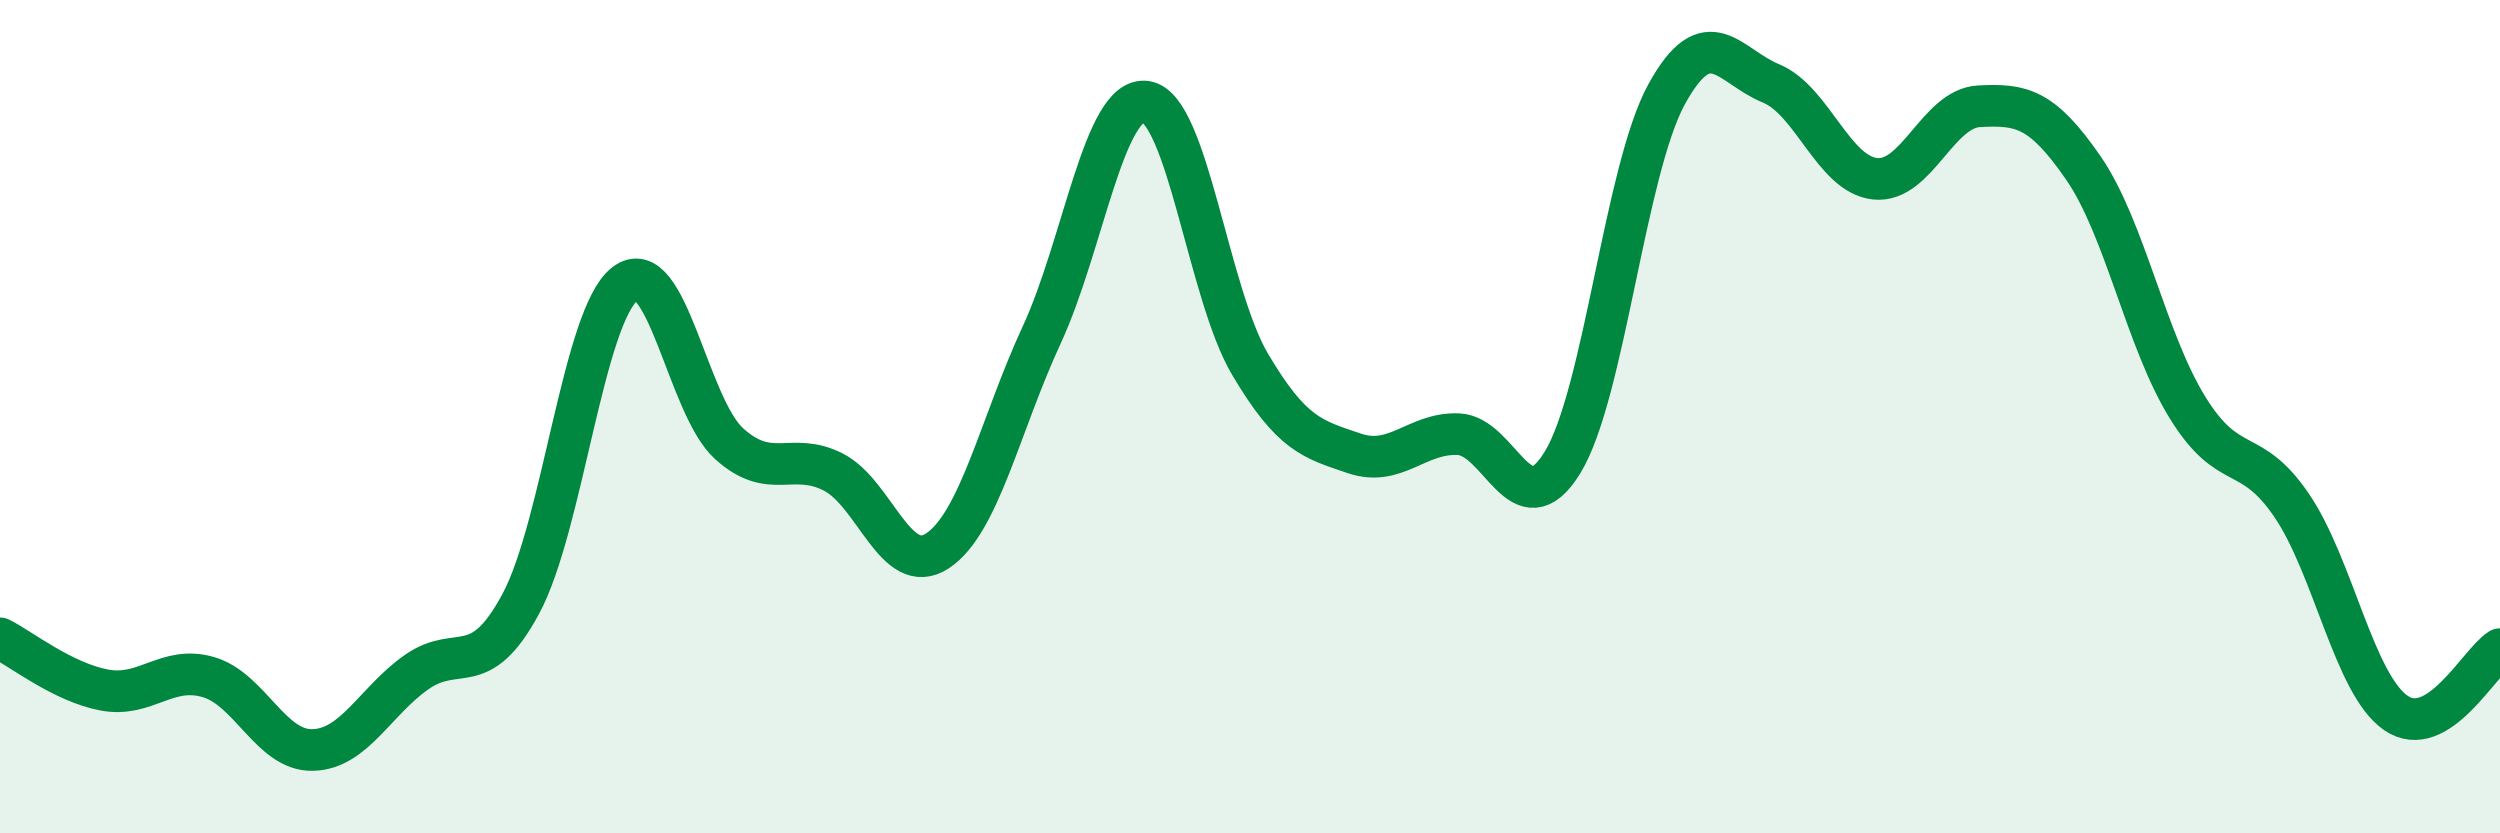 
    <svg width="60" height="20" viewBox="0 0 60 20" xmlns="http://www.w3.org/2000/svg">
      <path
        d="M 0,15.32 C 0.5,15.57 1.5,16.37 2.5,16.56 C 3.5,16.75 4,15.96 5,16.25 C 6,16.54 6.5,18.02 7.5,18 C 8.5,17.98 9,16.83 10,16.13 C 11,15.43 11.5,16.35 12.5,14.49 C 13.5,12.63 14,7.58 15,6.81 C 16,6.04 16.5,9.75 17.5,10.65 C 18.5,11.55 19,10.82 20,11.33 C 21,11.84 21.5,13.88 22.5,13.22 C 23.5,12.56 24,10.2 25,8.04 C 26,5.88 26.5,2.3 27.5,2.44 C 28.5,2.58 29,7.05 30,8.74 C 31,10.43 31.5,10.54 32.5,10.88 C 33.5,11.22 34,10.38 35,10.42 C 36,10.46 36.5,12.73 37.5,11.1 C 38.5,9.47 39,4.08 40,2.26 C 41,0.44 41.5,1.59 42.5,2 C 43.5,2.41 44,4.18 45,4.29 C 46,4.4 46.5,2.6 47.5,2.55 C 48.5,2.5 49,2.58 50,4.03 C 51,5.48 51.5,8.16 52.5,9.78 C 53.5,11.4 54,10.66 55,12.13 C 56,13.6 56.5,16.42 57.5,17.11 C 58.5,17.8 59.5,15.89 60,15.58L60 20L0 20Z"
        fill="#008740"
        opacity="0.1"
        stroke-linecap="round"
        stroke-linejoin="round"
      />
      <path
        d="M 0,15.32 C 0.5,15.57 1.5,16.37 2.5,16.56 C 3.5,16.75 4,15.96 5,16.25 C 6,16.54 6.5,18.02 7.5,18 C 8.5,17.98 9,16.83 10,16.13 C 11,15.43 11.5,16.35 12.5,14.49 C 13.5,12.63 14,7.58 15,6.81 C 16,6.04 16.5,9.75 17.5,10.65 C 18.5,11.55 19,10.82 20,11.33 C 21,11.84 21.5,13.88 22.5,13.22 C 23.5,12.56 24,10.2 25,8.04 C 26,5.88 26.5,2.3 27.5,2.44 C 28.5,2.58 29,7.05 30,8.74 C 31,10.43 31.5,10.54 32.5,10.88 C 33.5,11.22 34,10.38 35,10.42 C 36,10.46 36.5,12.73 37.5,11.1 C 38.5,9.47 39,4.08 40,2.26 C 41,0.44 41.5,1.59 42.5,2 C 43.5,2.41 44,4.18 45,4.29 C 46,4.4 46.5,2.6 47.5,2.55 C 48.5,2.5 49,2.58 50,4.03 C 51,5.48 51.5,8.16 52.5,9.78 C 53.5,11.4 54,10.66 55,12.13 C 56,13.6 56.5,16.42 57.5,17.11 C 58.5,17.8 59.5,15.89 60,15.58"
        stroke="#008740"
        stroke-width="1"
        fill="none"
        stroke-linecap="round"
        stroke-linejoin="round"
      />
    </svg>
  